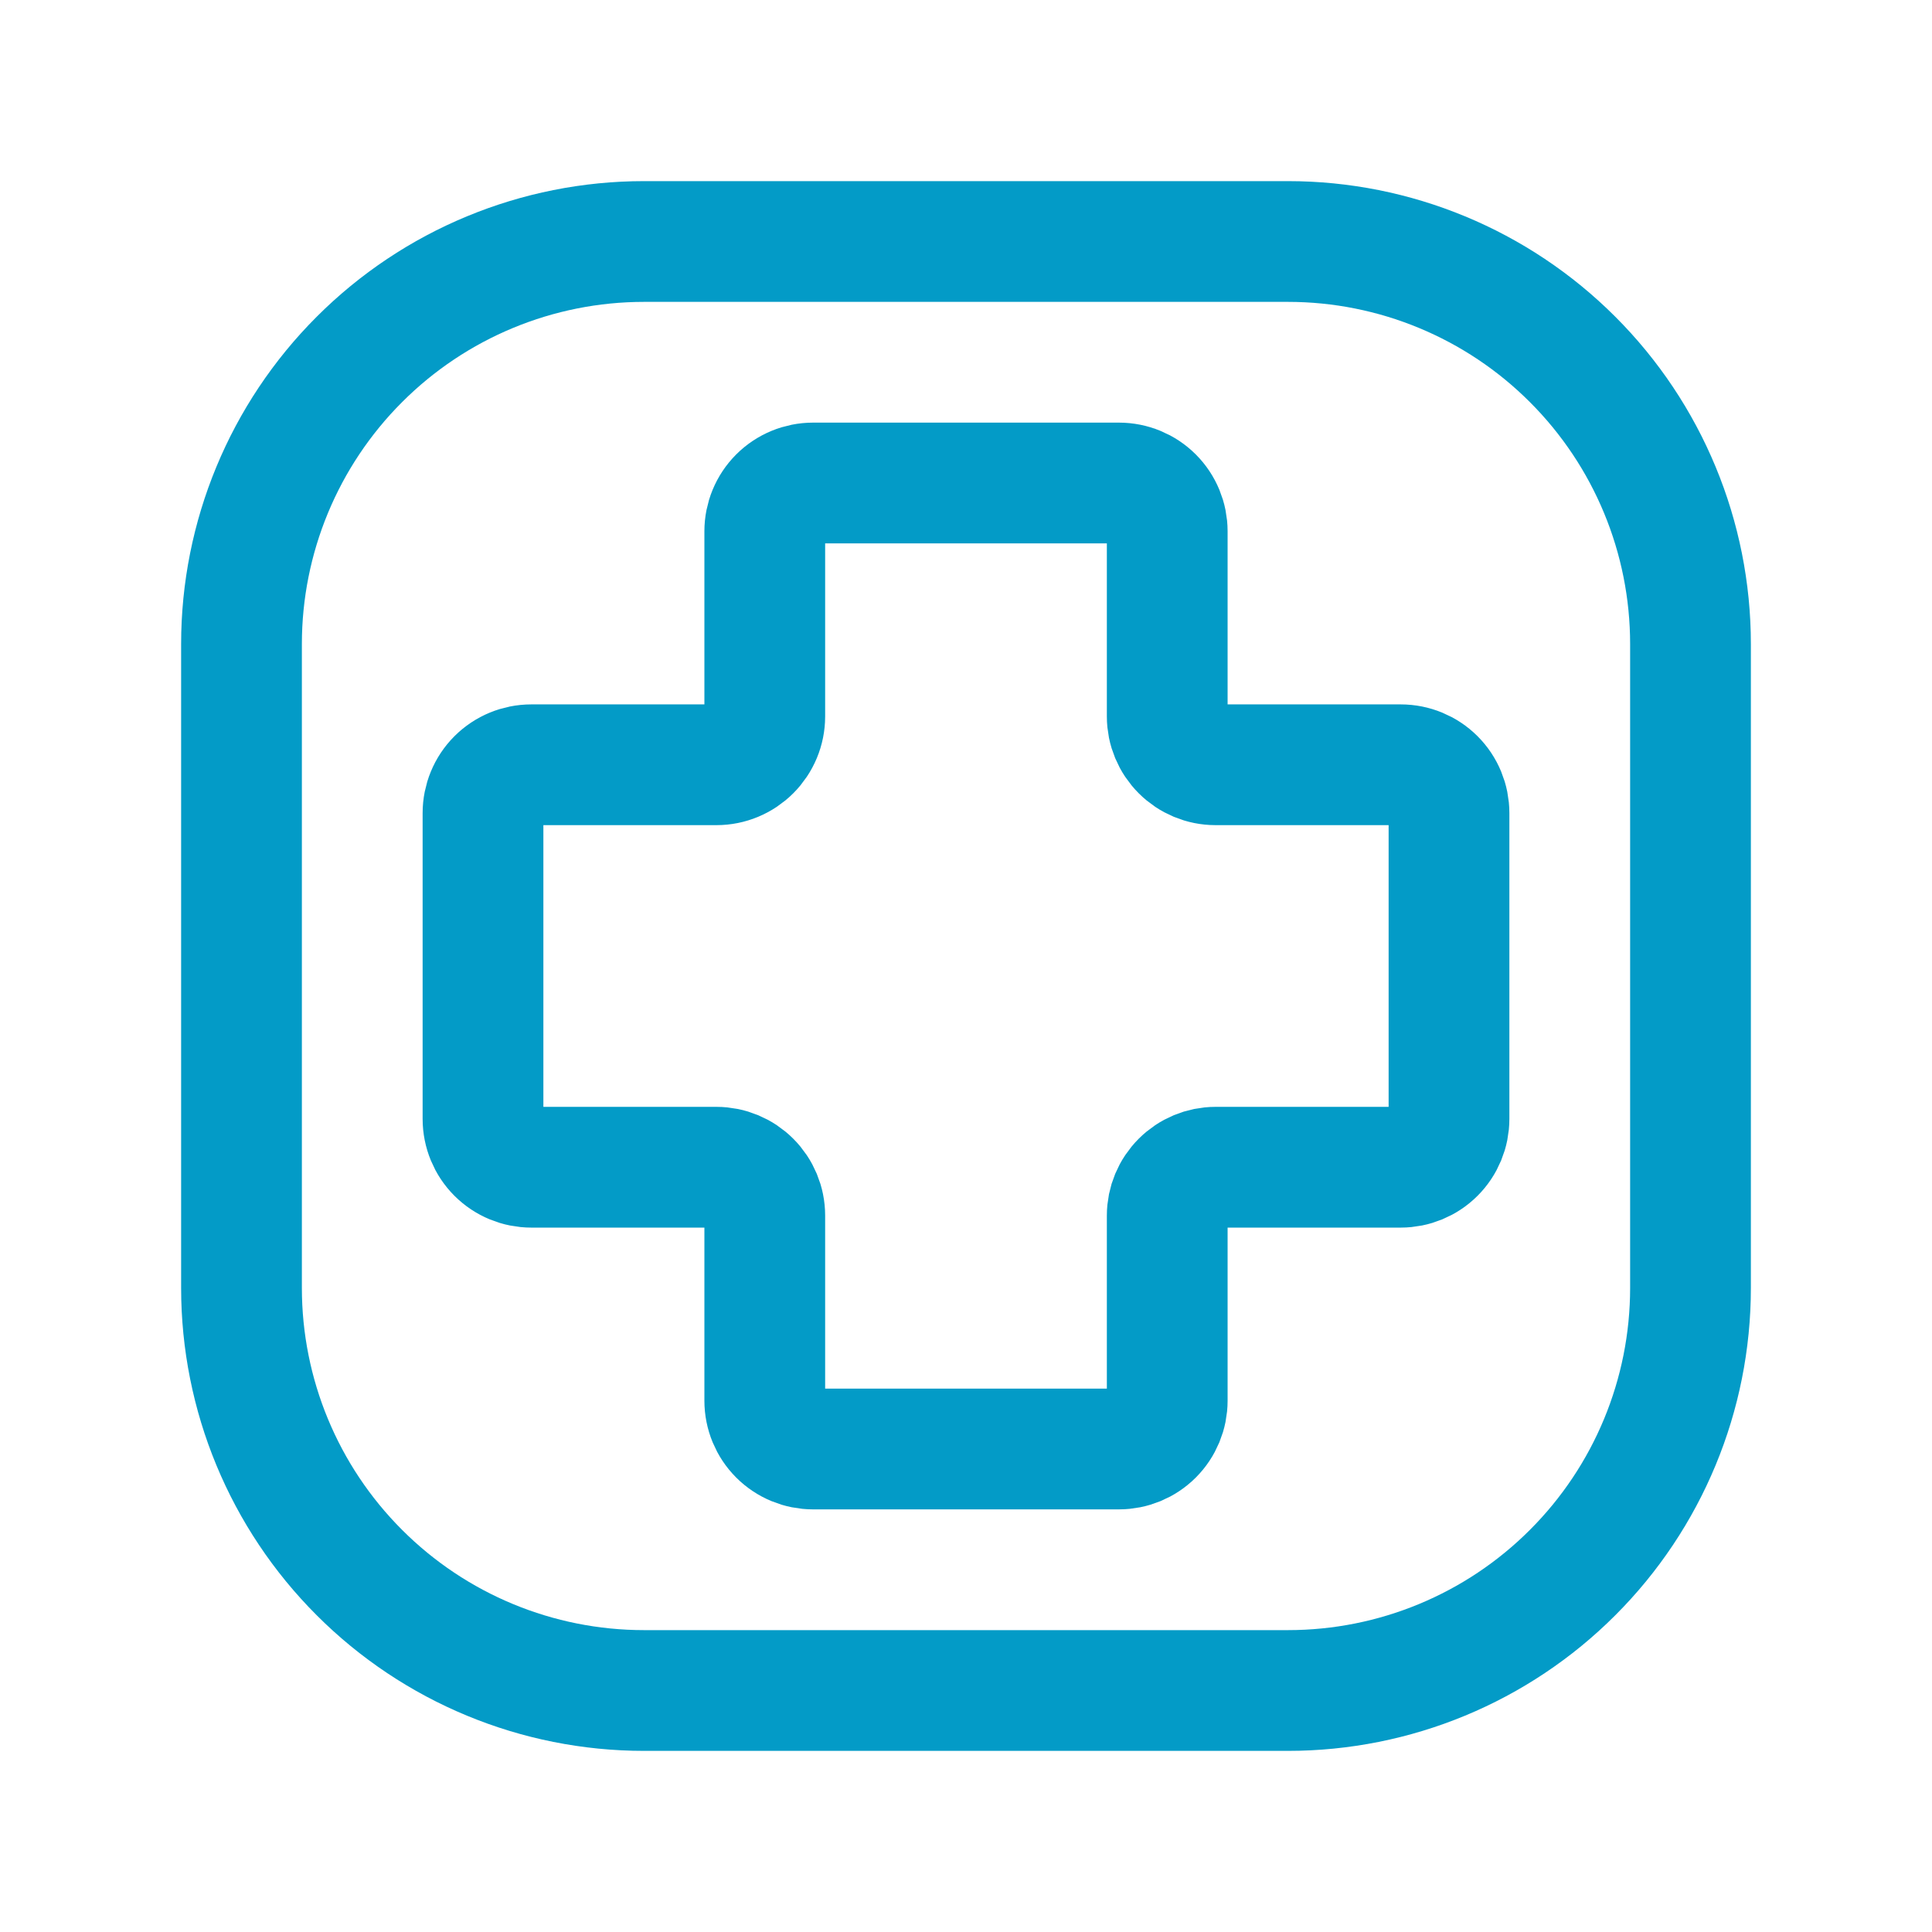 <svg xmlns="http://www.w3.org/2000/svg" width="32" height="32" viewBox="0 0 32 32" fill="none"><path d="M28 10.667V21.333C28 23.101 27.298 24.797 26.047 26.047C24.797 27.298 23.101 28 21.333 28H10.667C8.899 28 7.203 27.298 5.953 26.047C4.702 24.797 4 23.101 4 21.333V10.667C4 8.899 4.702 7.203 5.953 5.953C7.203 4.702 8.899 4 10.667 4H21.333C23.101 4 24.797 4.702 26.047 5.953C27.298 7.203 28 8.899 28 10.667Z" stroke="#039BC7" stroke-width="2" stroke-linecap="round" stroke-linejoin="round"></path><path d="M18.533 24H13.467C13.255 24 13.051 23.916 12.901 23.766C12.751 23.616 12.667 23.412 12.667 23.2V20.133C12.667 19.921 12.582 19.718 12.432 19.568C12.282 19.418 12.079 19.333 11.867 19.333H8.8C8.588 19.333 8.384 19.249 8.234 19.099C8.084 18.949 8 18.745 8 18.533V13.467C8 13.255 8.084 13.051 8.234 12.901C8.384 12.751 8.588 12.667 8.8 12.667H11.867C12.079 12.667 12.282 12.582 12.432 12.432C12.582 12.282 12.667 12.079 12.667 11.867V8.8C12.667 8.588 12.751 8.384 12.901 8.234C13.051 8.084 13.255 8 13.467 8H18.533C18.745 8 18.949 8.084 19.099 8.234C19.249 8.384 19.333 8.588 19.333 8.8V11.867C19.333 12.079 19.418 12.282 19.568 12.432C19.718 12.582 19.921 12.667 20.133 12.667H23.2C23.412 12.667 23.616 12.751 23.766 12.901C23.916 13.051 24 13.255 24 13.467V18.533C24 18.745 23.916 18.949 23.766 19.099C23.616 19.249 23.412 19.333 23.2 19.333H20.133C19.921 19.333 19.718 19.418 19.568 19.568C19.418 19.718 19.333 19.921 19.333 20.133V23.2C19.333 23.412 19.249 23.616 19.099 23.766C18.949 23.916 18.745 24 18.533 24Z" stroke="#039BC7" stroke-width="2"></path></svg>